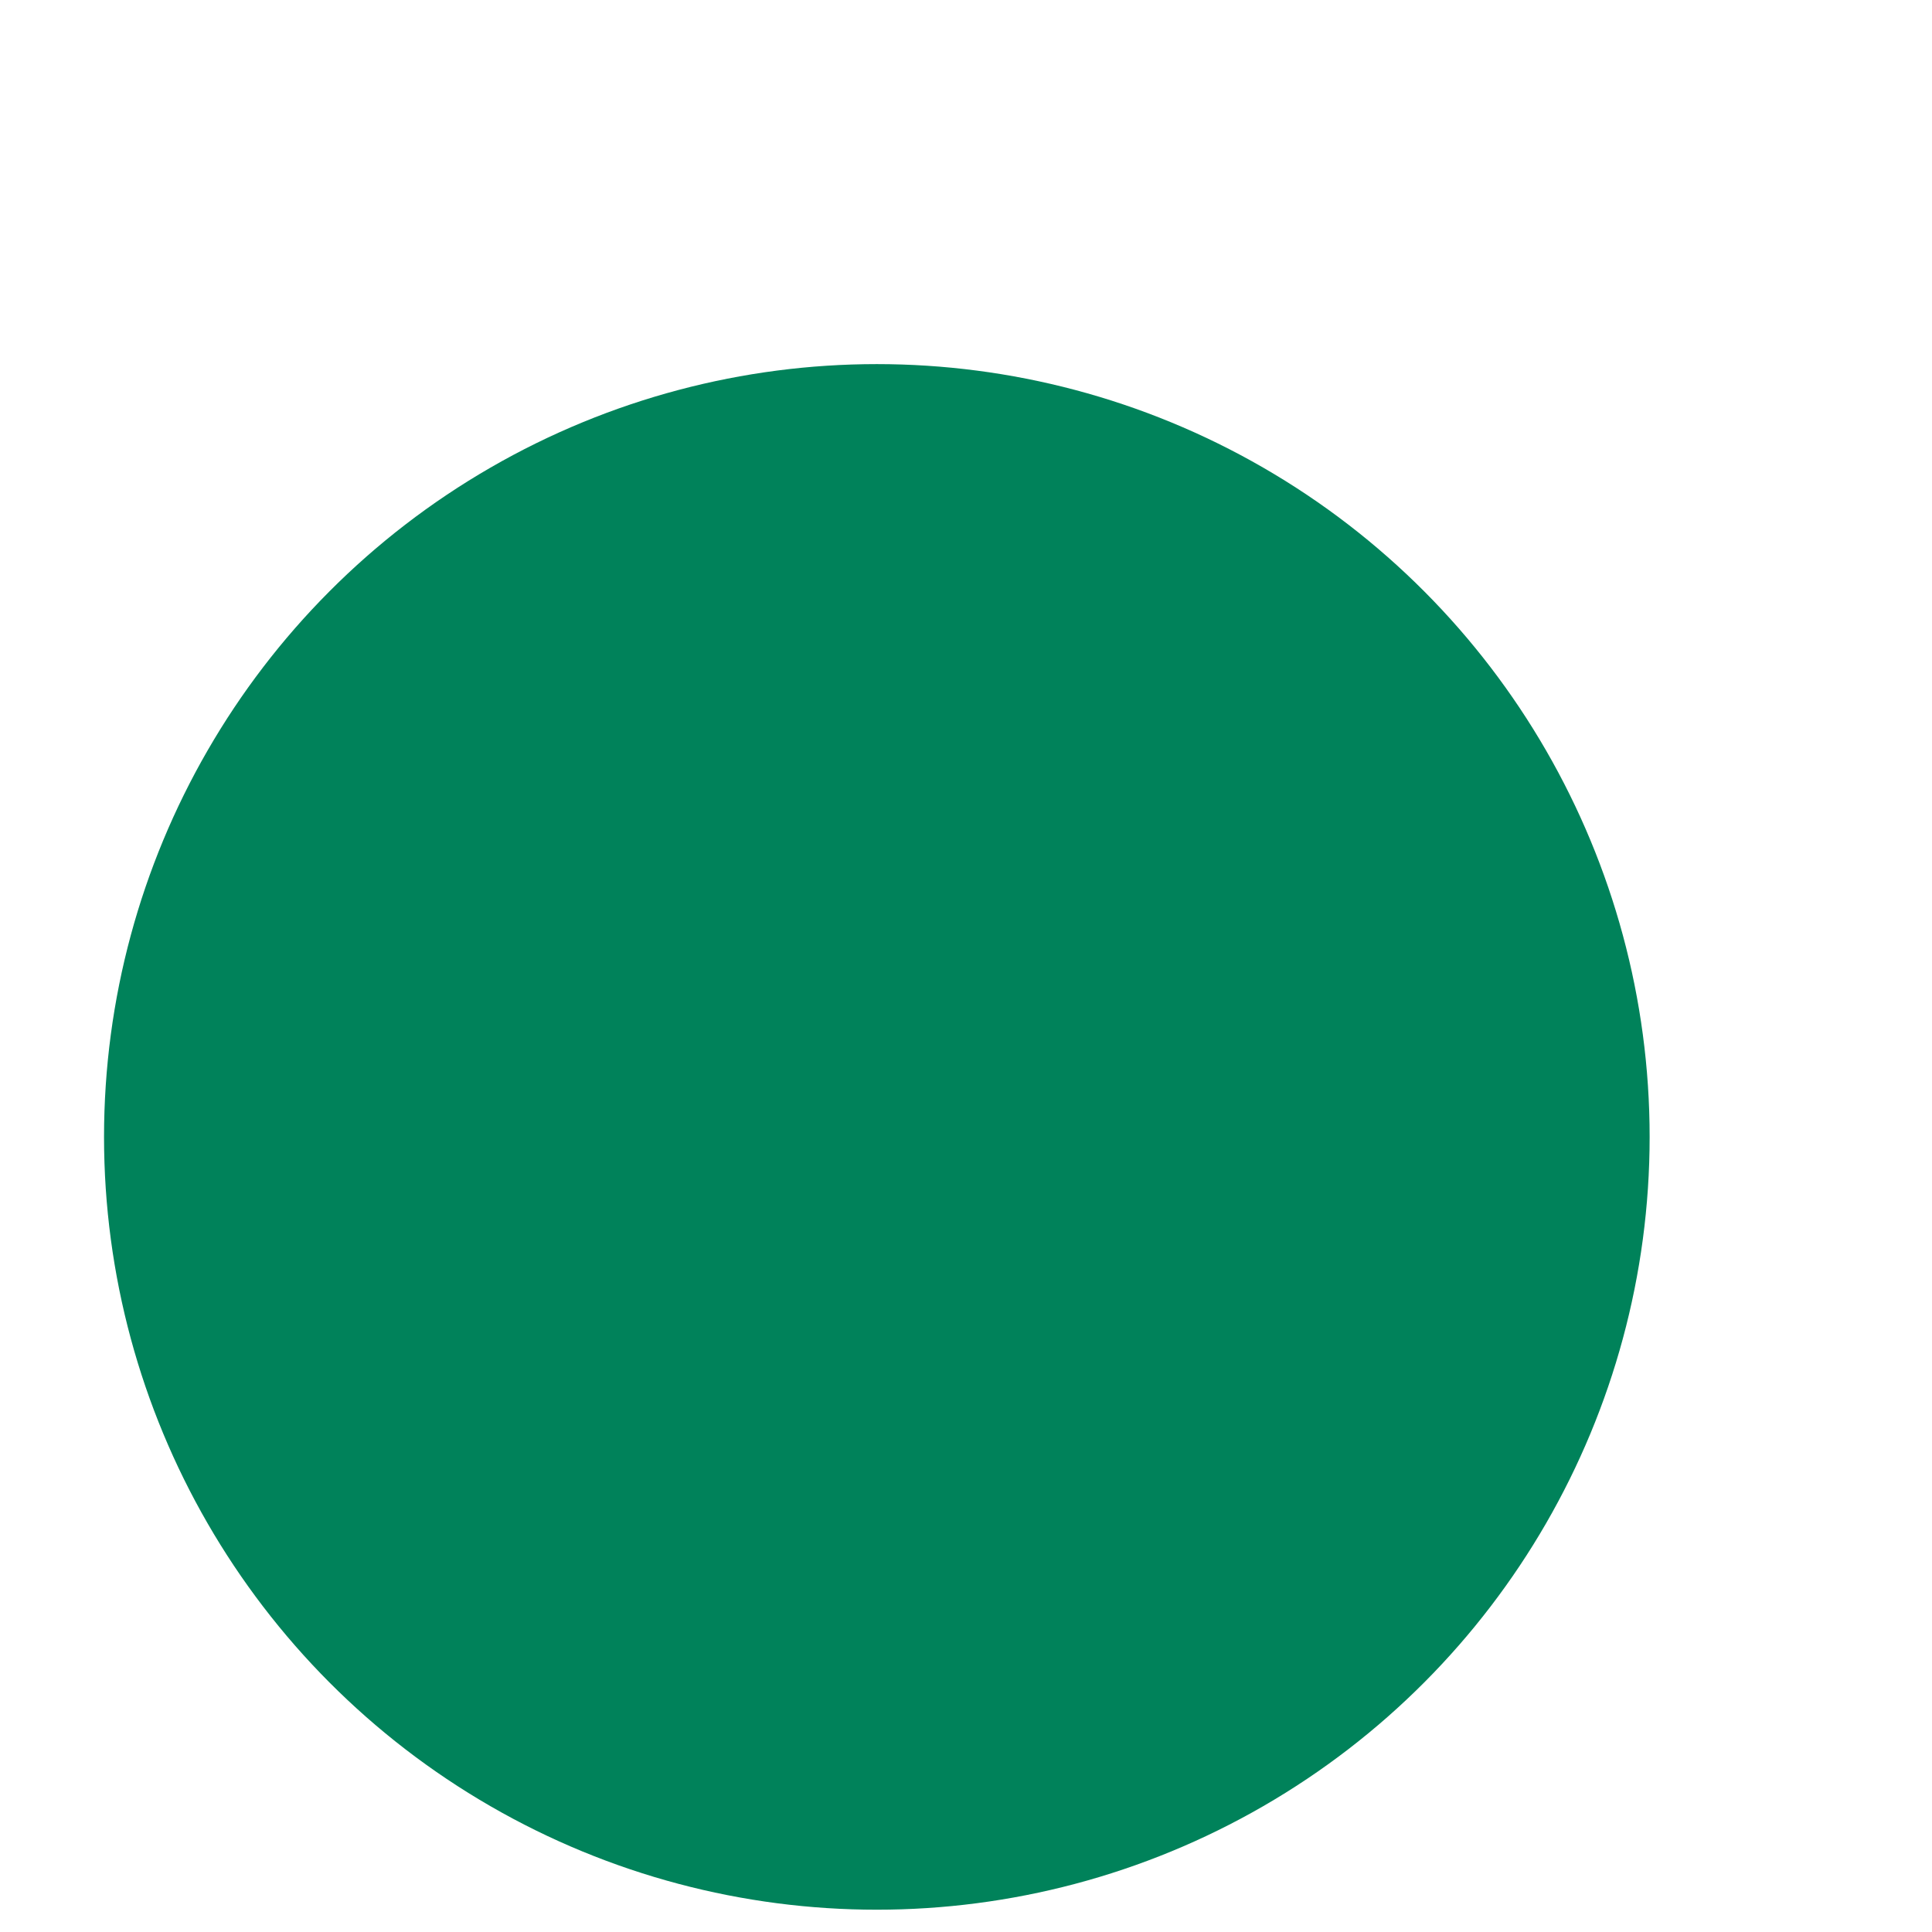 <?xml version="1.0" encoding="UTF-8"?>
<svg xmlns="http://www.w3.org/2000/svg" baseProfile="tiny" version="1.2" viewBox="0 0 26 26">
  <!-- Generator: Adobe Illustrator 29.3.1, SVG Export Plug-In . SVG Version: 2.1.0 Build 151)  -->
  <g id="Layer_1">
    <circle cx="11.8" cy="15.3" r="10.4" fill="#00825a"/>
  </g>
  <g id="Layer_2" display="none">
    <g>
      <path d="M11.8,4.9h0,0Z" fill="#008257"/>
      <path d="M19.1,8c-1.9-1.9-4.3-2.9-6.8-3v15.7l6.4-6.4.7.7-7.2,7.2h0s0,0-.2.1c0,0-.1,0-.2,0-.1,0-.3,0-.4-.1l-7.2-7.2.7-.7,6.4,6.4V4.9c-2.5.1-4.9,1.1-6.8,3C.4,12,.4,18.6,4.4,22.6s10.6,4,14.7,0c4-4,4-10.6,0-14.7Z" fill="#008257"/>
    </g>
  </g>
  <g id="Layer_3" display="none">
    <g>
      <path d="M11.8,14.6l7-7c-3.9-3.6-10-3.6-13.9,0l7,7Z" fill="#008257"/>
      <polygon points="4.4 8 4.4 8 4.4 8 4.4 8" fill="#008257"/>
      <path d="M19.4,8.3l-7,7,7,7c3.6-3.9,3.6-10,0-13.9Z" fill="#008257"/>
      <path d="M11.1,15.3l-7-7c-3.6,3.9-3.6,10,0,13.9l7-7Z" fill="#008257"/>
      <path d="M11.8,16l-7,7c3.9,3.6,10,3.6,13.9,0l-7-7Z" fill="#008257"/>
      <polygon points="4.4 22.6 4.4 22.6 4.4 22.6 4.4 22.6" fill="#008257"/>
    </g>
  </g>
</svg>